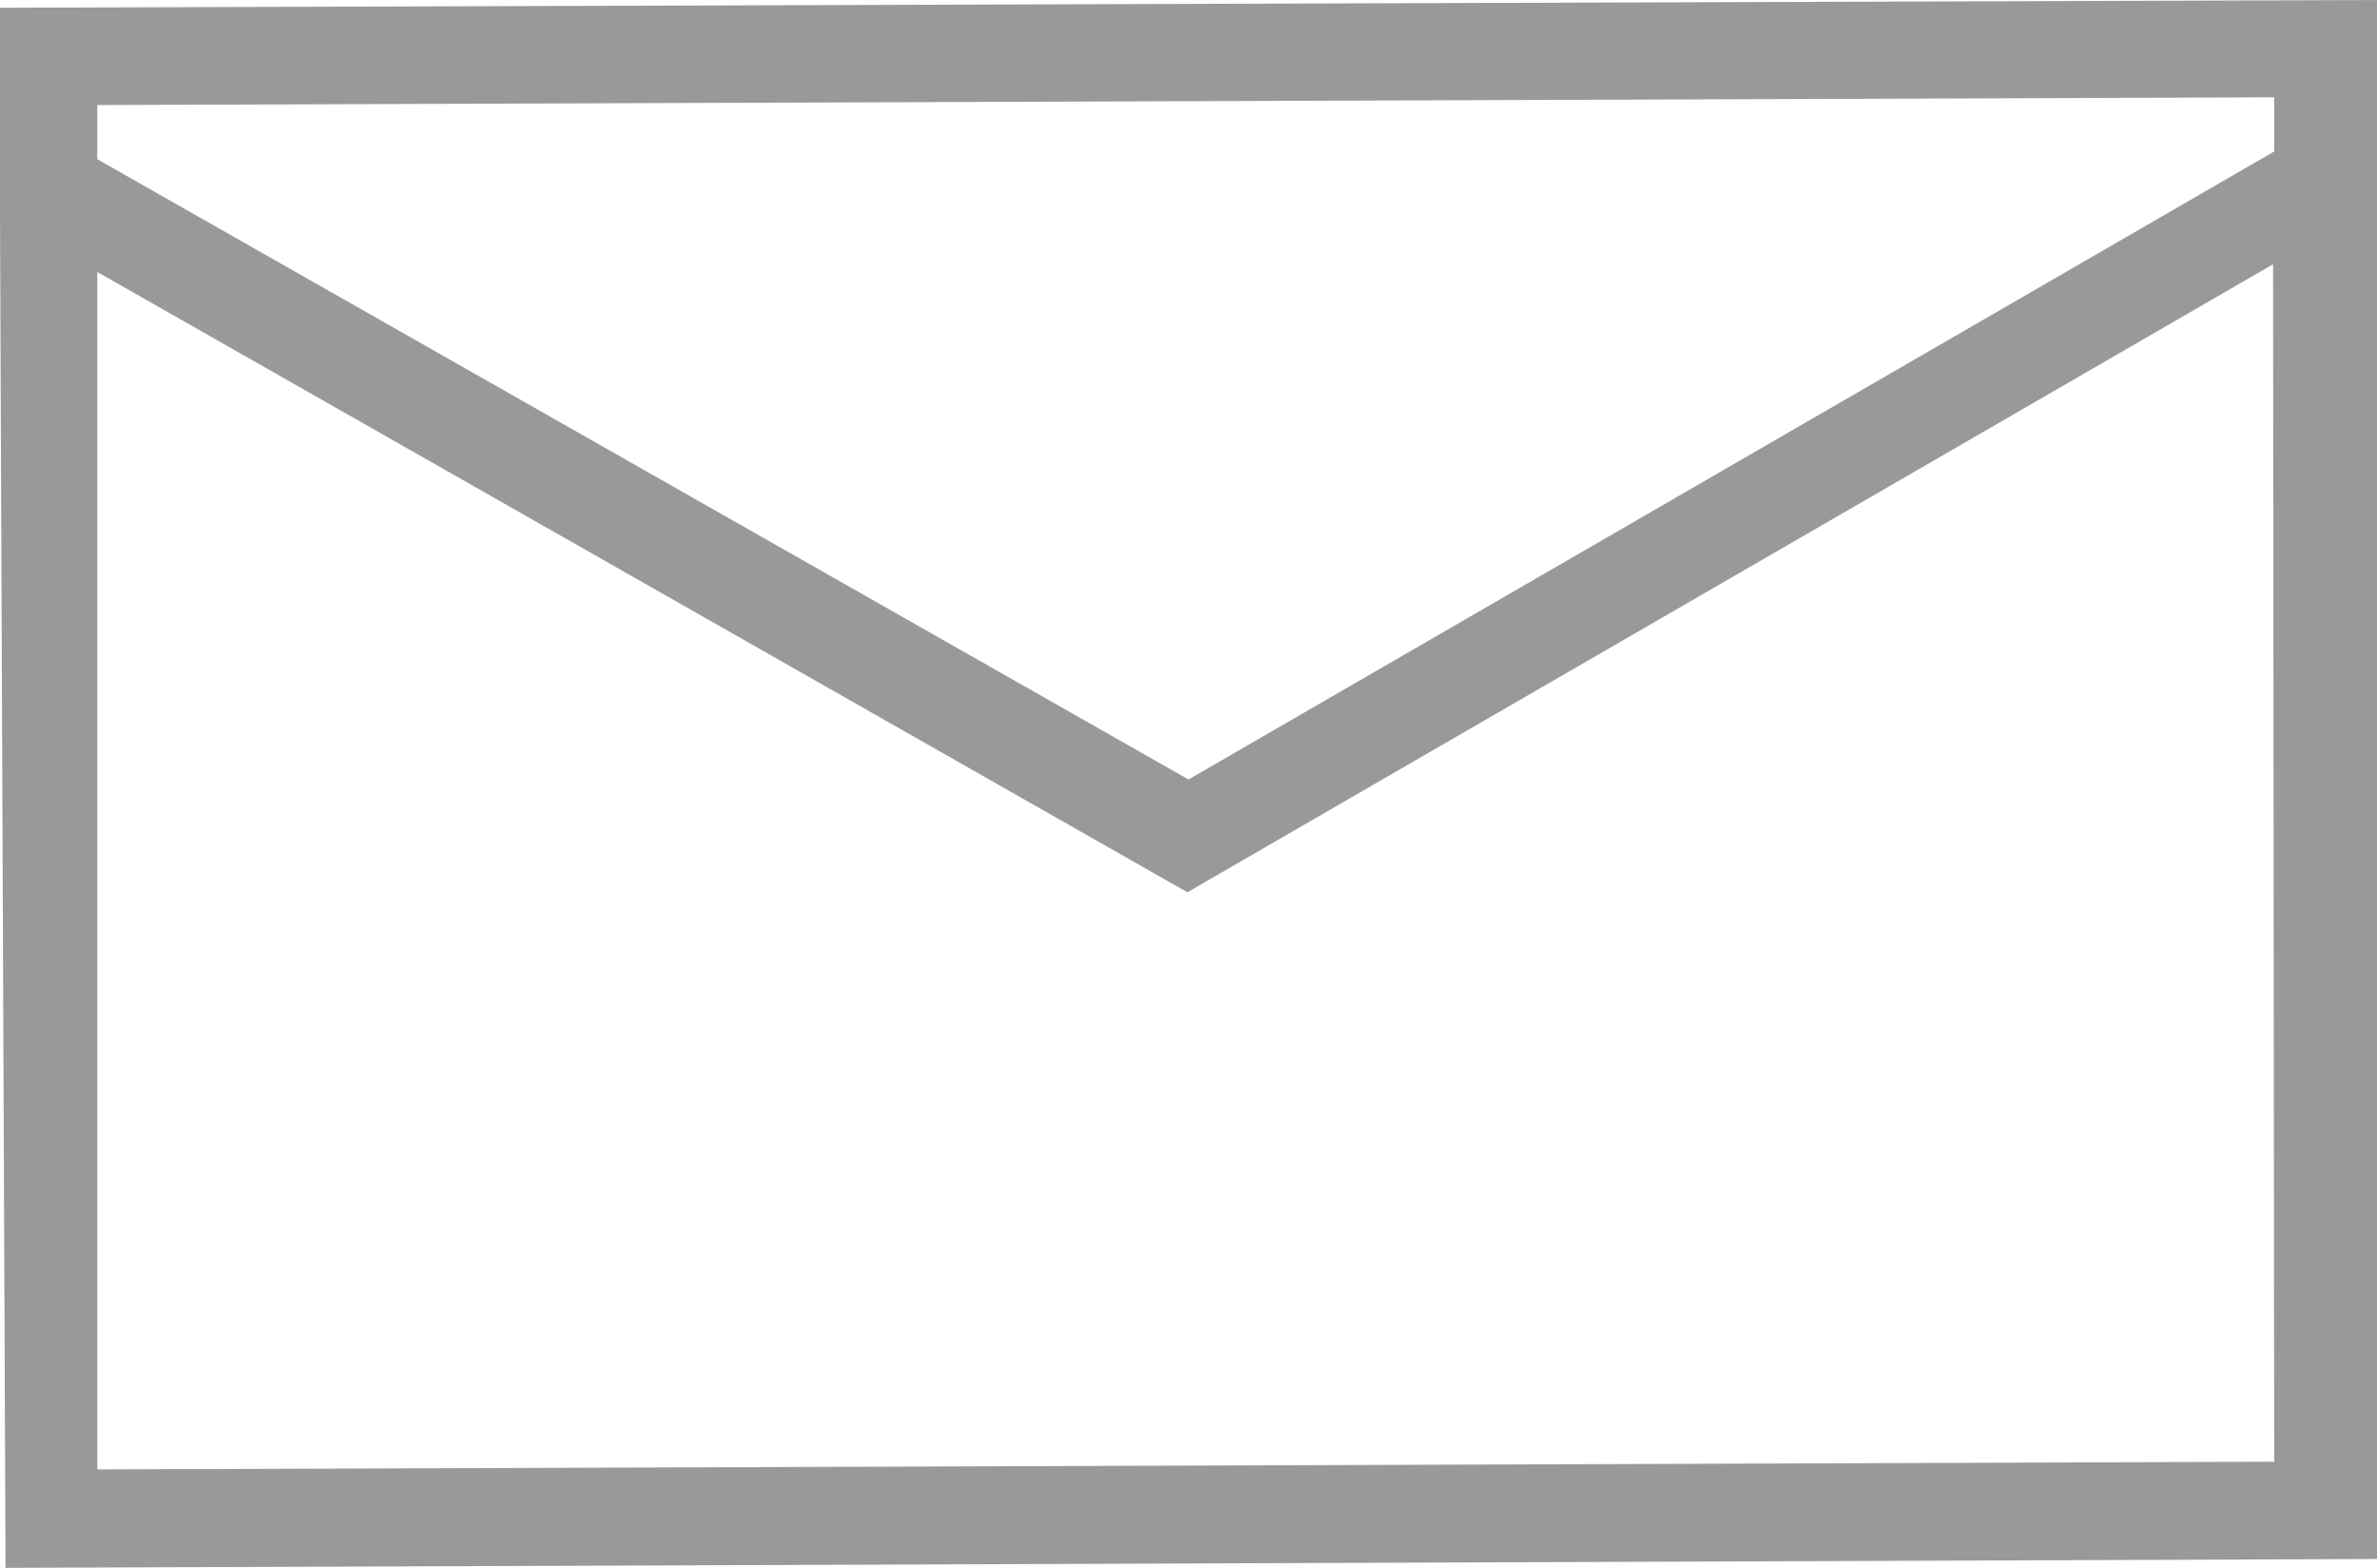 <svg xmlns="http://www.w3.org/2000/svg" viewBox="0 0 21.5 14.18"><defs><style>.a{fill:#999;}</style></defs><path class="a" d="M672.43,377.41v1.88l.05,12.23,21.45-.08,0-12.22v-1.88Zm.88.88,19.69-.07v.49l-9.82,5.68-9.87-5.61ZM693,390.56l-19.69.07,0-10.83,9.86,5.61,9.82-5.68Z" transform="translate(-672.43 -377.34)"/></svg>